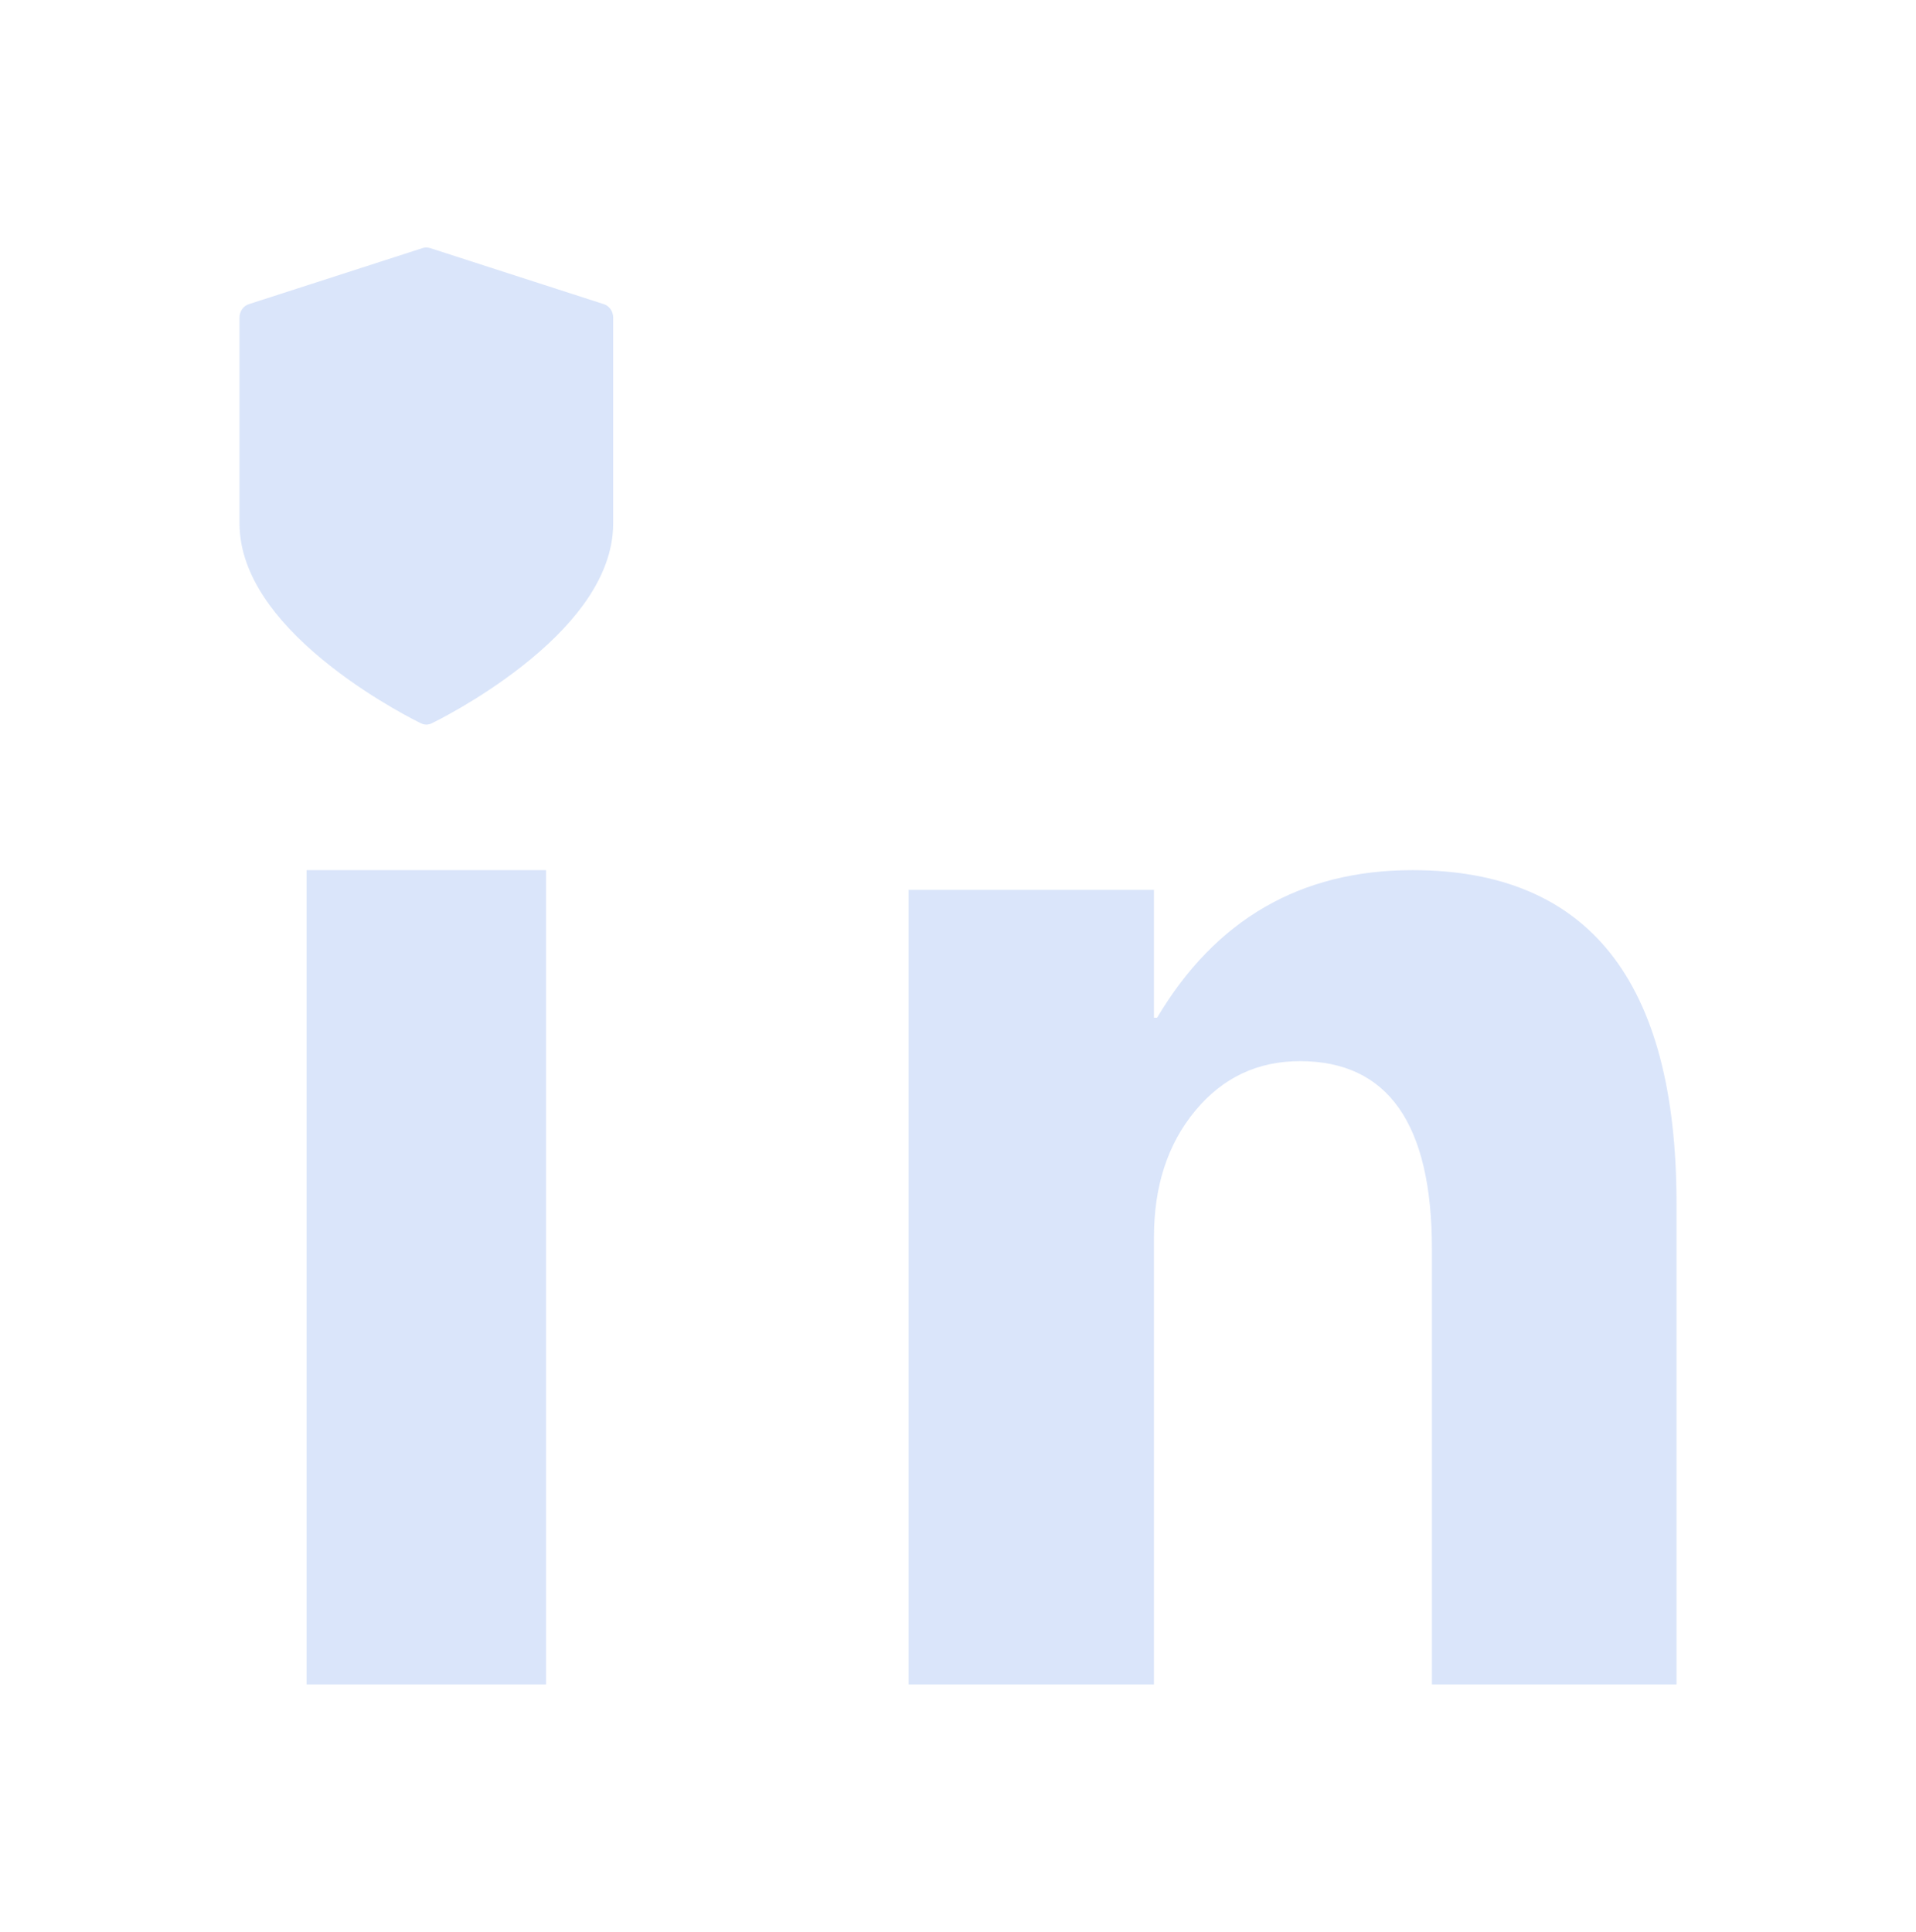 <svg width="120" height="121" viewBox="0 0 120 121" fill="none" xmlns="http://www.w3.org/2000/svg">
  <g opacity="0.2">
    <path fill-rule="evenodd" clip-rule="evenodd"
      d="M105 105.5H89.682V78.231C89.682 70.386 86.927 66.464 81.415 66.464C78.757 66.464 76.569 67.502 74.85 69.579C73.132 71.655 72.273 74.292 72.273 77.489L72.273 105.5H56.906L56.906 55.736H72.273V63.745H72.468C76.131 57.582 81.464 54.5 88.466 54.5C99.489 54.5 105 61.454 105 75.363V105.5Z"
      fill="#467EE5" />
    <path fill-rule="evenodd" clip-rule="evenodd" d="M34.202 54.5V105.5H19.203V54.5H34.202Z" fill="#467EE5" />
    <path
      d="M37.825 19.053L26.936 15.537C26.784 15.488 26.621 15.488 26.468 15.537L15.579 19.053C15.236 19.165 15 19.505 15 19.892V32.786C15 34.463 15.631 36.179 16.875 37.888C17.825 39.193 19.139 40.504 20.781 41.783C23.539 43.933 26.256 45.251 26.37 45.306C26.476 45.357 26.589 45.383 26.702 45.383C26.816 45.383 26.929 45.357 27.035 45.306C27.149 45.251 29.865 43.933 32.624 41.783C34.266 40.504 35.58 39.193 36.53 37.888C37.774 36.179 38.404 34.463 38.404 32.786V19.892C38.404 19.505 38.169 19.165 37.825 19.053Z"
      fill="#467EE5" />
  </g>
</svg>
